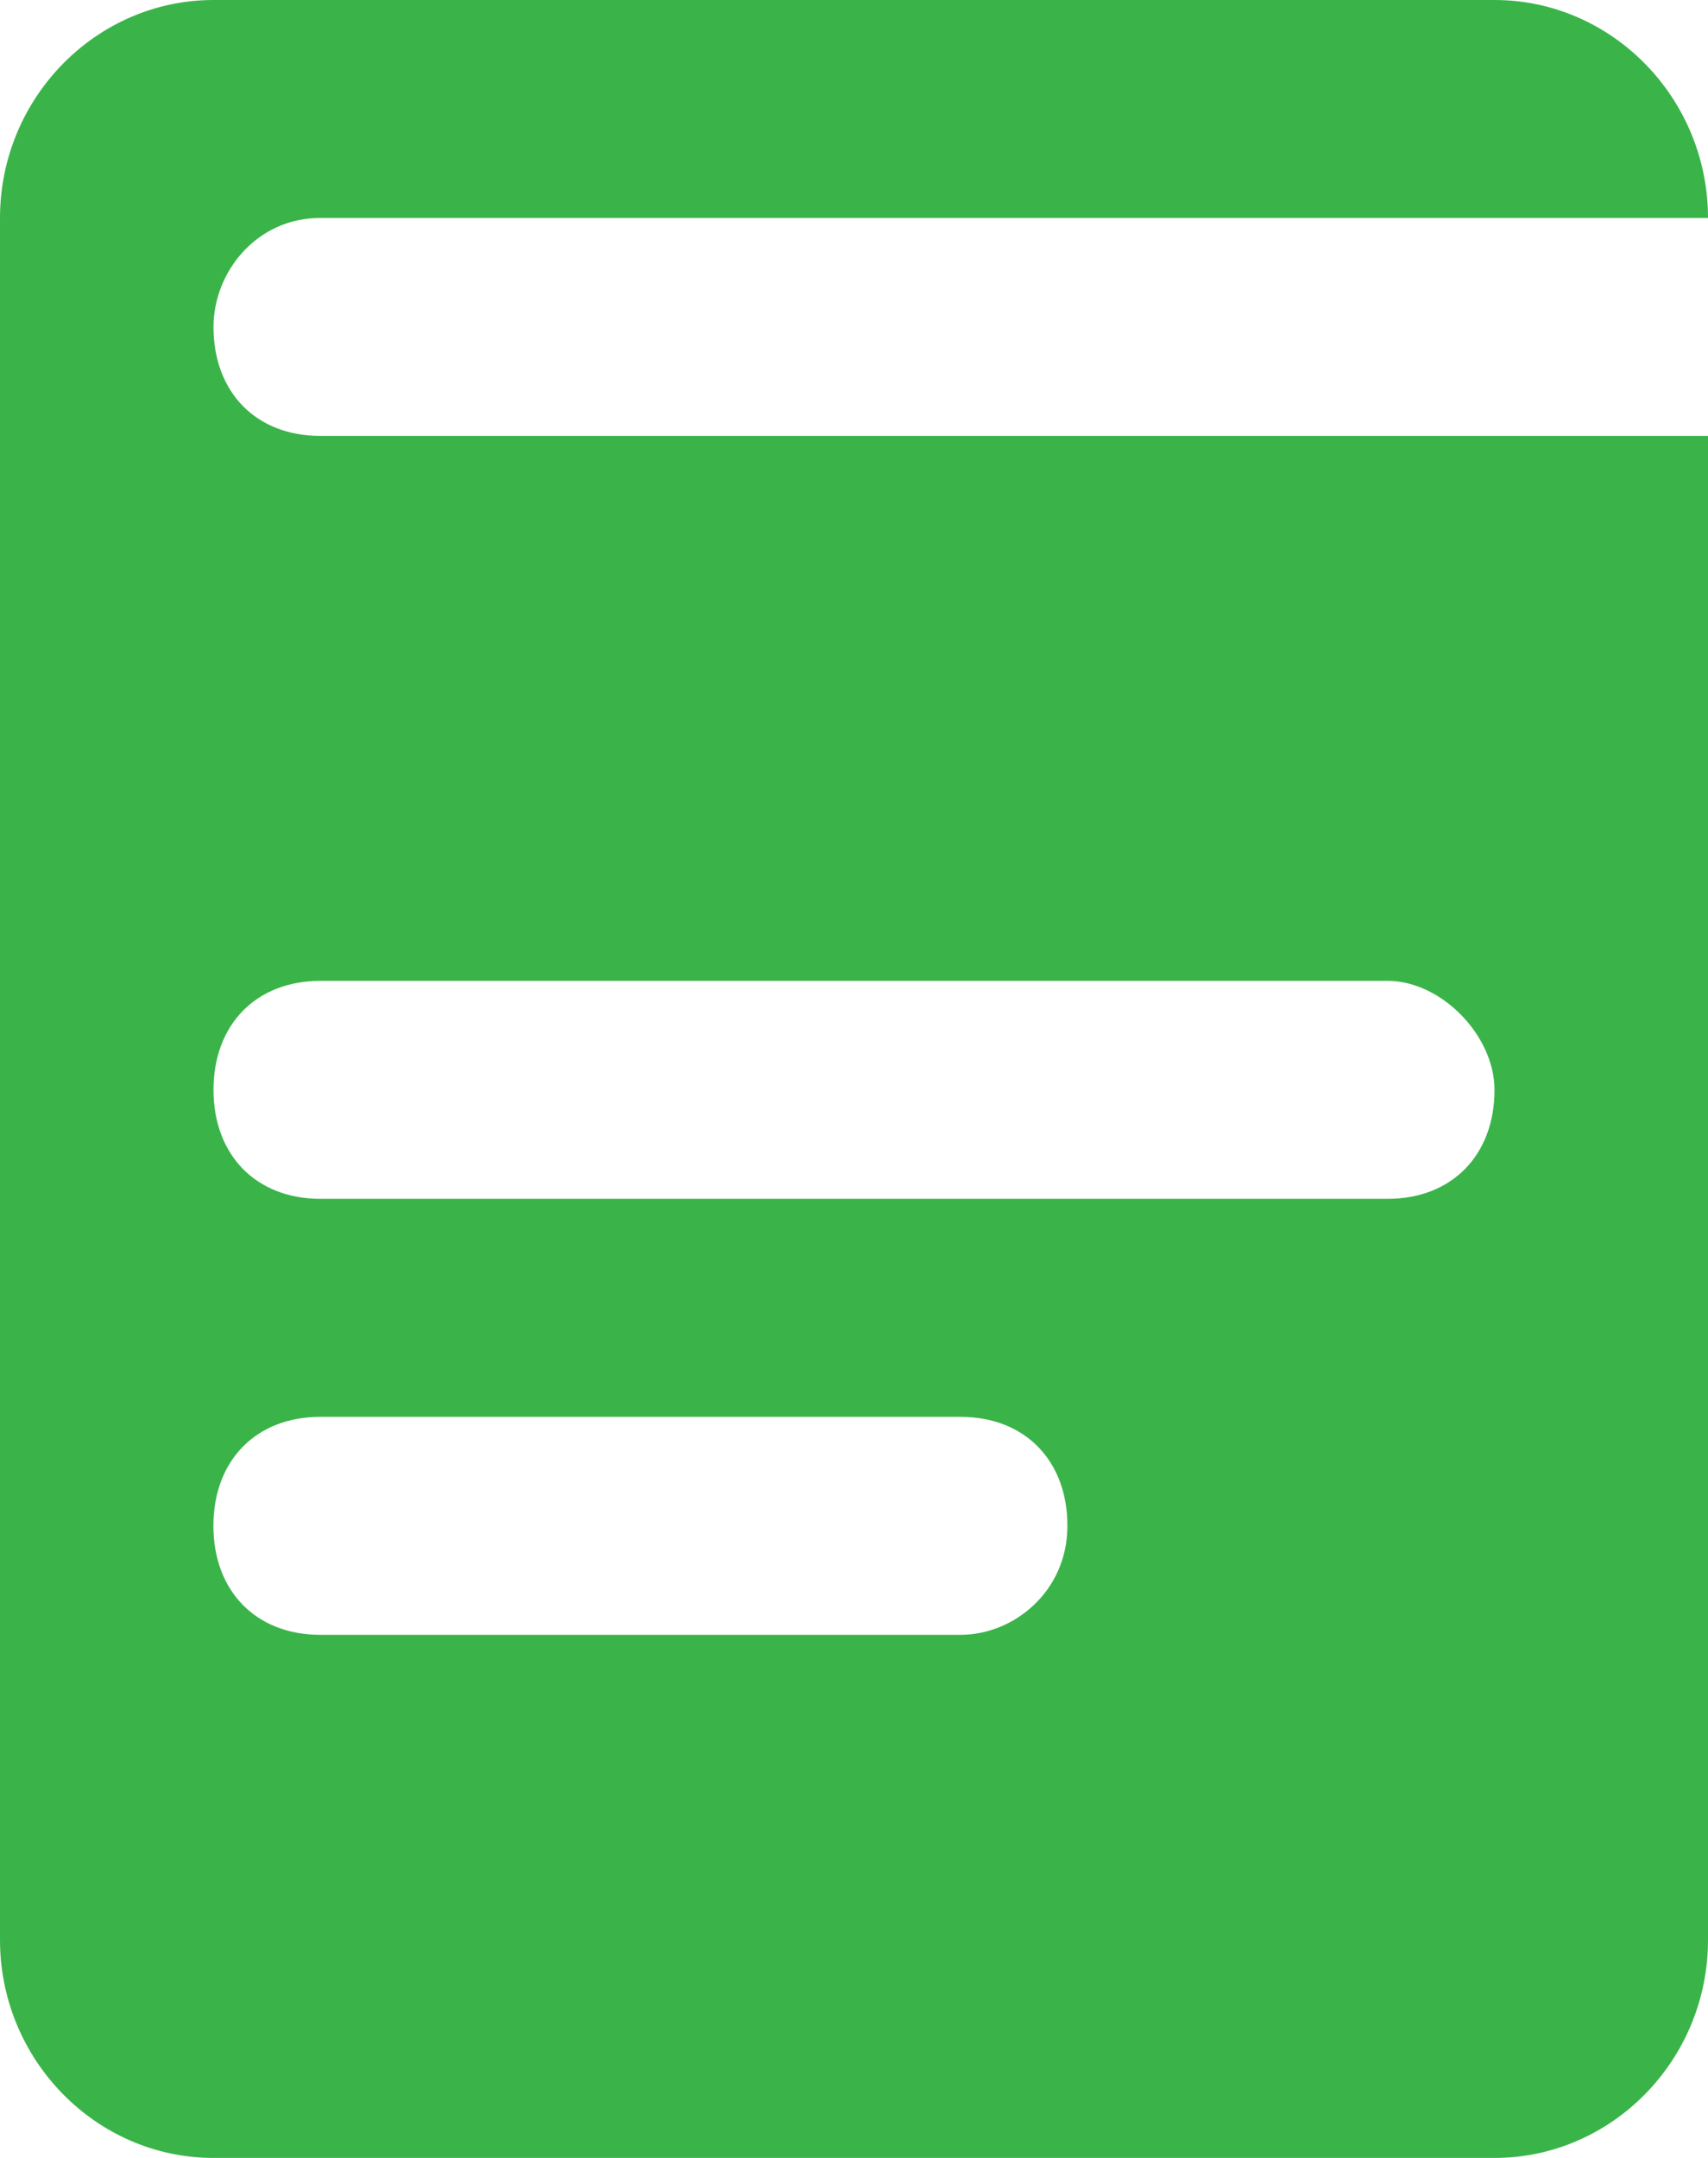 <svg xmlns="http://www.w3.org/2000/svg" width="19" height="24" viewBox="0 0 19 24"><path fill="#3AB449" fill-rule="evenodd" d="M2.375 3.636c0-.606.475-1.212 1.188-1.212H19C19 1.091 17.931 0 16.625 0H2.375C1.069 0 0 1.09 0 2.424v19.152C0 22.909 1.069 24 2.375 24h14.25C17.931 24 19 22.91 19 21.576V4.848H3.562c-.712 0-1.187-.484-1.187-1.212zm8.313 14.546H3.561c-.712 0-1.187-.485-1.187-1.212 0-.728.475-1.212 1.188-1.212h7.124c.713 0 1.188.484 1.188 1.212 0 .727-.594 1.212-1.188 1.212zm5.937-6.06c0 .726-.475 1.211-1.188 1.211H3.563c-.713 0-1.188-.485-1.188-1.212s.475-1.212 1.188-1.212h11.874c.594 0 1.188.606 1.188 1.212z"/></svg>